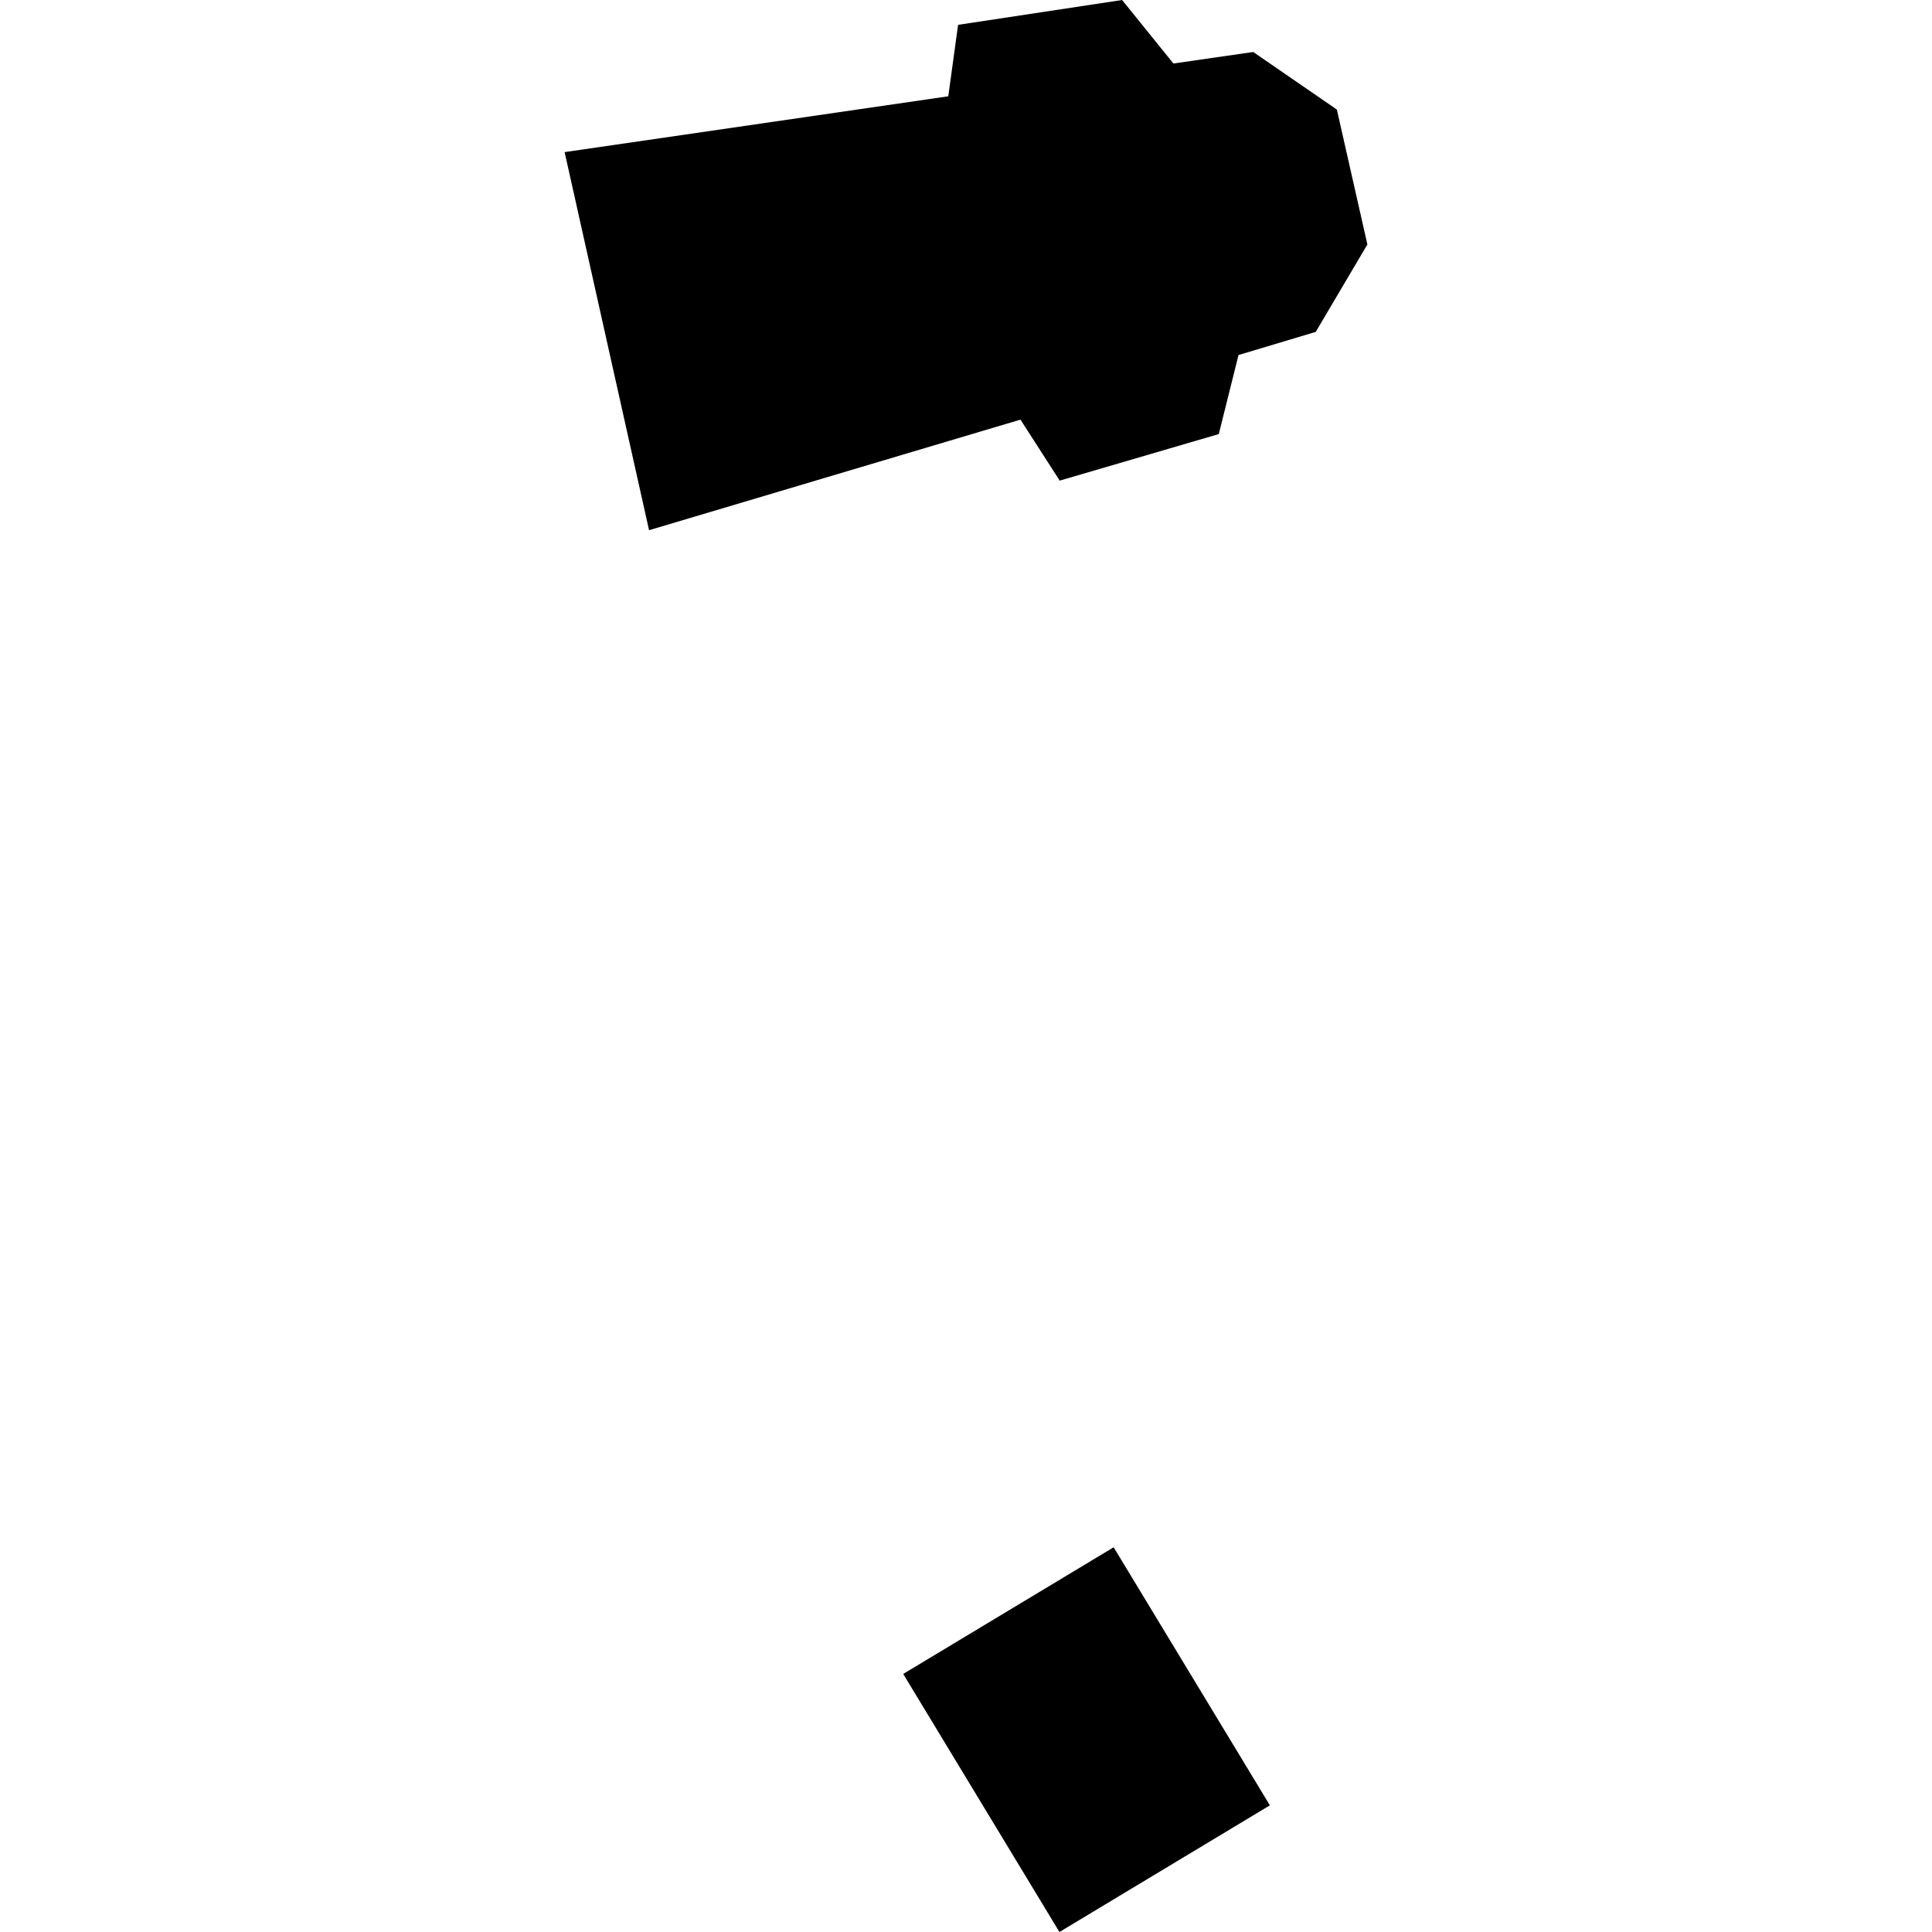 <?xml version="1.0" encoding="utf-8" standalone="no"?>
<!DOCTYPE svg PUBLIC "-//W3C//DTD SVG 1.1//EN"
  "http://www.w3.org/Graphics/SVG/1.1/DTD/svg11.dtd">
<!-- Created with matplotlib (https://matplotlib.org/) -->
<svg height="288pt" version="1.1" viewBox="0 0 288 288" width="288pt" xmlns="http://www.w3.org/2000/svg" xmlns:xlink="http://www.w3.org/1999/xlink">
 <defs>
  <style type="text/css">
*{stroke-linecap:butt;stroke-linejoin:round;}
  </style>
 </defs>
 <g id="figure_1">
  <g id="patch_1">
   <path d="M 0 288 
L 288 288 
L 288 0 
L 0 0 
z
" style="fill:none;opacity:0;"/>
  </g>
  <g id="axes_1">
   <g id="PatchCollection_1">
    <path clip-path="url(#p611e4c0afe)" d="M 203.833 36.44 
L 196.136 49.474 
L 184.624 52.923 
L 181.682 64.705 
L 157.969 71.646 
L 152.12 62.553 
L 96.754 79.036 
L 84.167 22.675 
L 141.358 14.354 
L 142.82 3.703 
L 167.27 0 
L 174.919 9.467 
L 186.816 7.75 
L 199.283 16.331 
L 203.833 36.44 
"/>
    <path clip-path="url(#p611e4c0afe)" d="M 166.011 230.65 
L 134.64 249.531 
L 157.928 288 
L 189.3 269.119 
L 166.011 230.65 
"/>
   </g>
  </g>
 </g>
 <defs>
  <clipPath id="p611e4c0afe">
   <rect height="288" width="119.666" x="84.167" y="0"/>
  </clipPath>
 </defs>
</svg>
